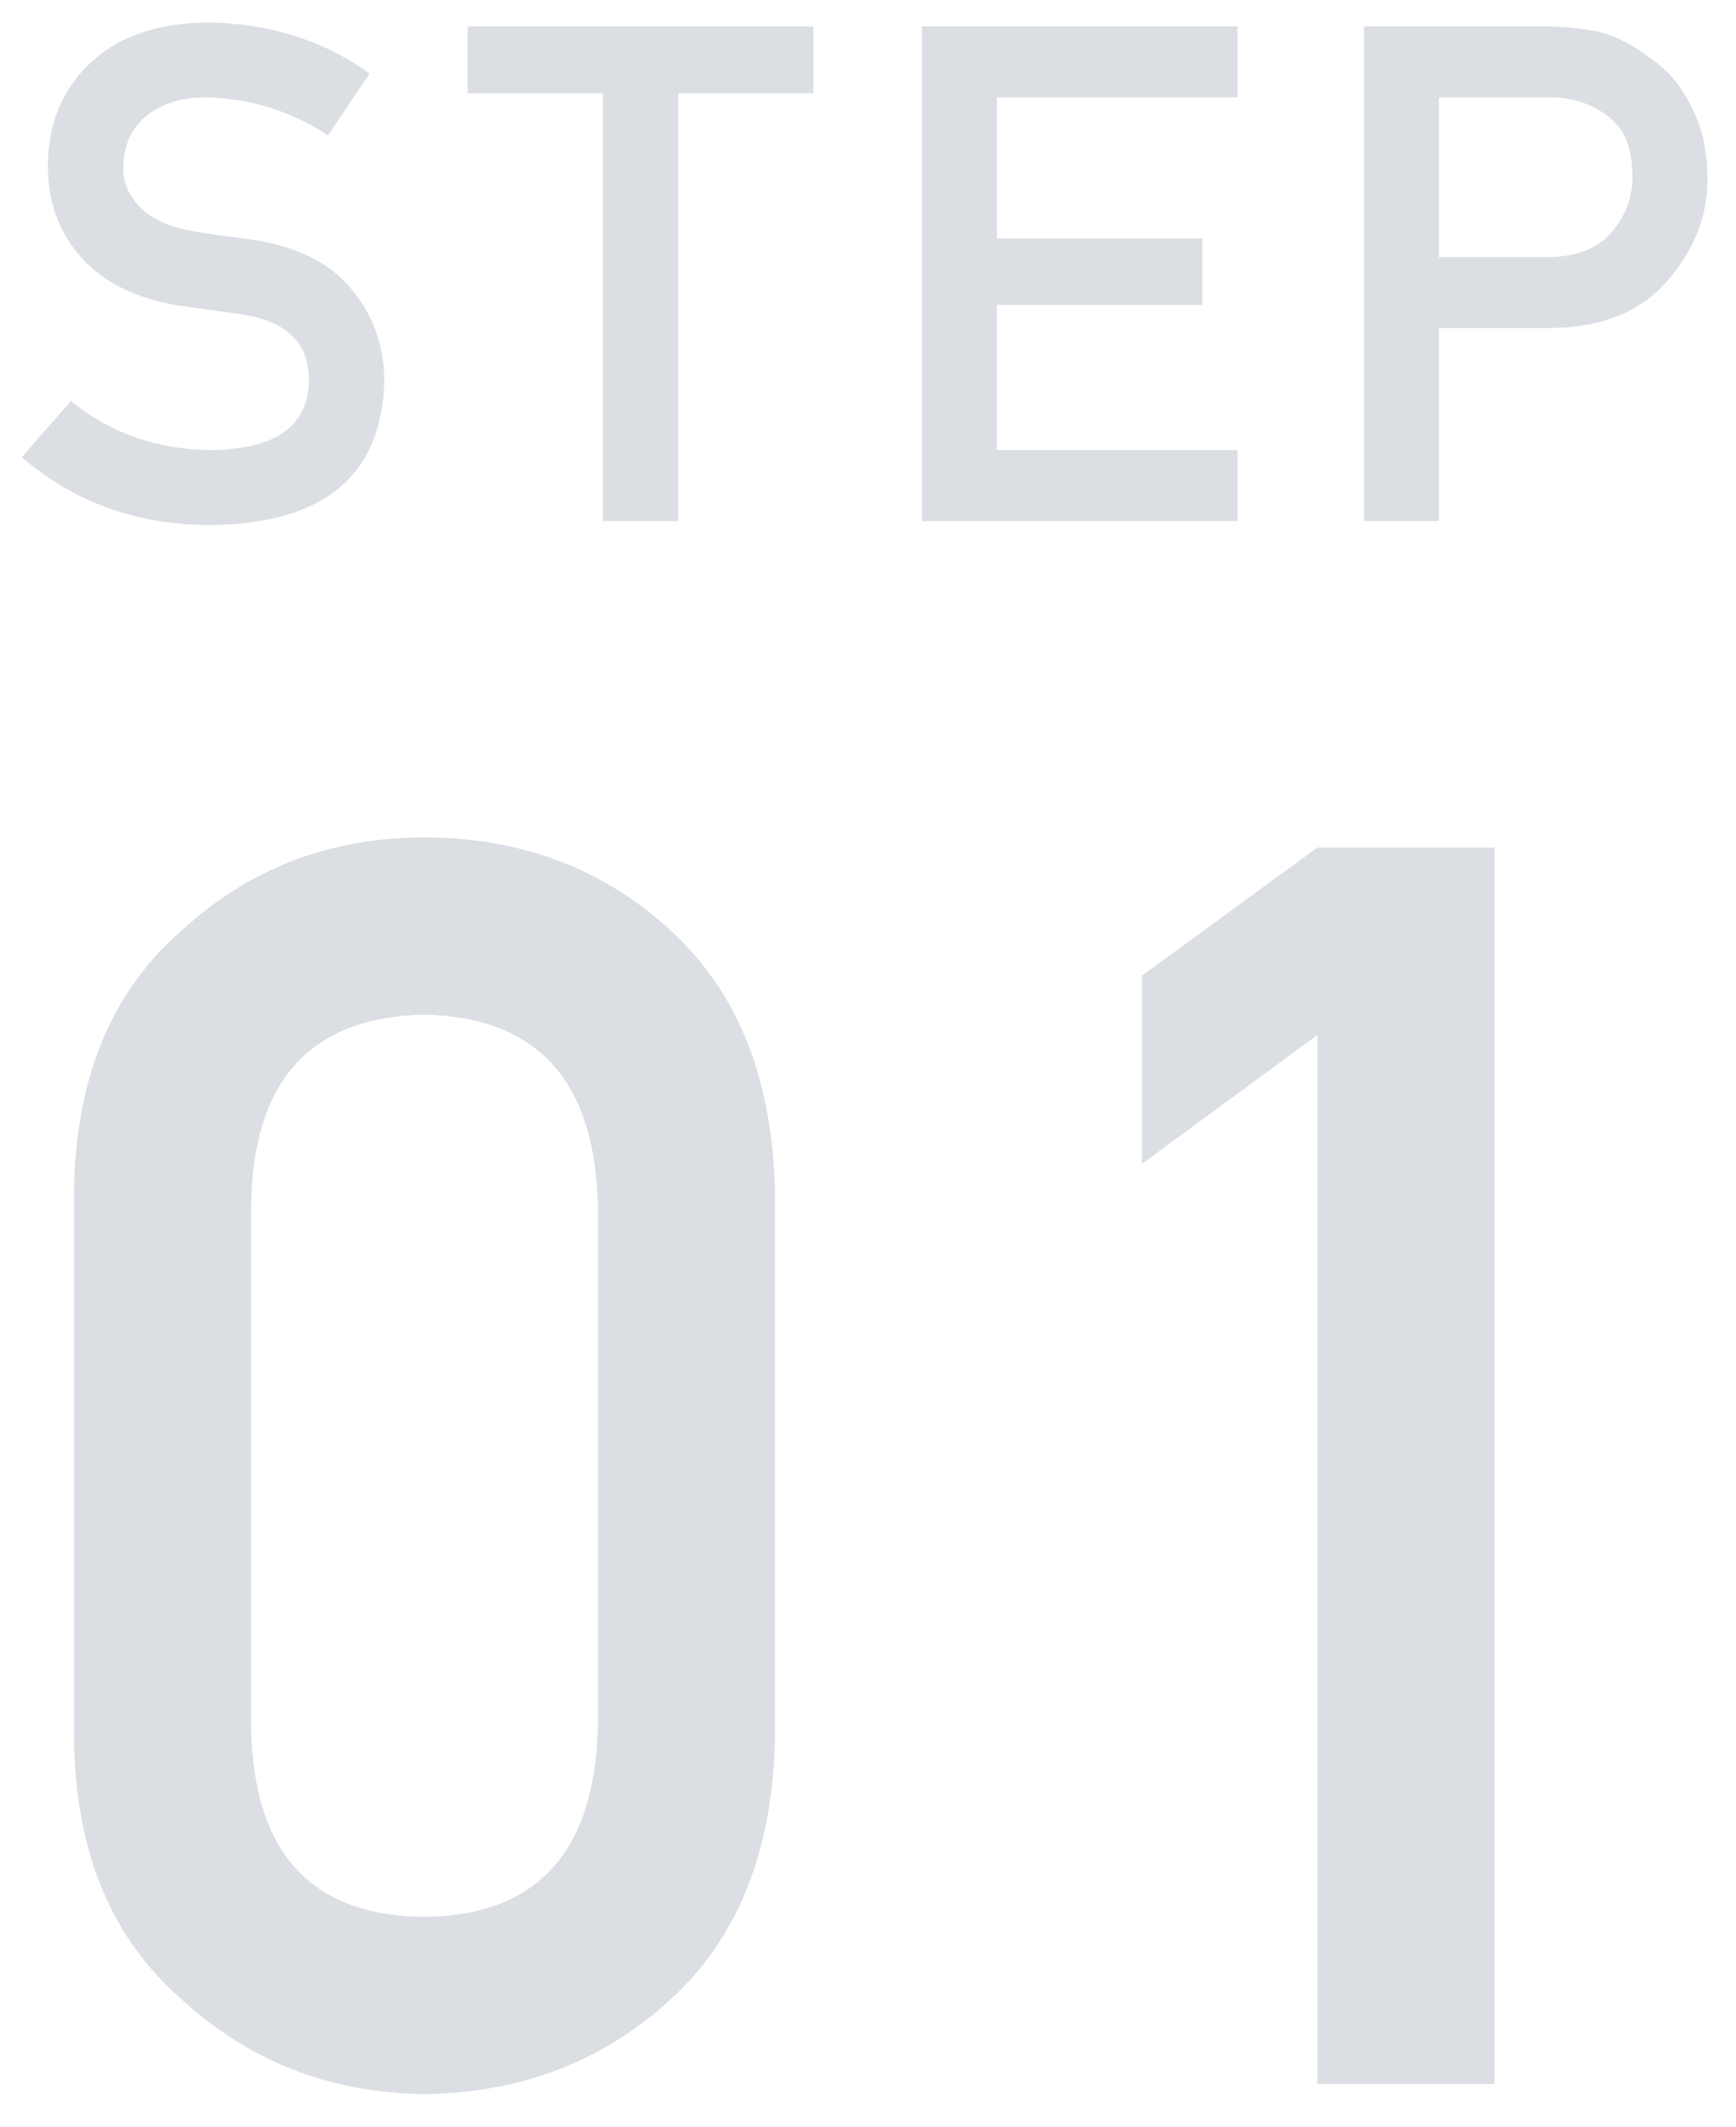 <svg width="40" height="49" viewBox="0 0 40 49" fill="none" xmlns="http://www.w3.org/2000/svg">
<path d="M1.635 9.234L0.502 10.531C1.715 11.573 3.166 12.094 4.854 12.094C7.463 12.062 8.796 10.958 8.854 8.781C8.854 7.974 8.601 7.266 8.096 6.656C7.585 6.036 6.796 5.654 5.729 5.508C5.187 5.44 4.76 5.38 4.447 5.328C3.885 5.224 3.476 5.036 3.221 4.766C2.965 4.5 2.838 4.203 2.838 3.875C2.848 3.328 3.038 2.917 3.408 2.641C3.762 2.375 4.205 2.242 4.736 2.242C5.762 2.263 6.702 2.555 7.557 3.117L8.518 1.695C7.471 0.94 6.239 0.547 4.822 0.516C3.645 0.526 2.736 0.833 2.096 1.438C1.434 2.047 1.104 2.849 1.104 3.844C1.104 4.672 1.367 5.375 1.893 5.953C2.403 6.516 3.148 6.878 4.127 7.039C4.674 7.117 5.176 7.188 5.635 7.25C6.635 7.422 7.13 7.932 7.119 8.781C7.098 9.818 6.348 10.346 4.869 10.367C3.619 10.357 2.541 9.979 1.635 9.234Z" fill="#DBDEE3"/>
<path d="M13.891 12H15.626V2.148H18.743V0.609H10.774V2.148H13.891V12Z" fill="#DBDEE3"/>
<path d="M21.242 12H28.515V10.367H22.968V7.023H27.703V5.492H22.968V2.242H28.515V0.609H21.242V12Z" fill="#DBDEE3"/>
<path d="M33.154 2.242H35.647C36.115 2.232 36.527 2.339 36.881 2.562C37.115 2.698 37.298 2.883 37.428 3.117C37.553 3.378 37.615 3.698 37.615 4.078C37.615 4.536 37.462 4.953 37.154 5.328C36.831 5.714 36.35 5.911 35.709 5.922H33.154V2.242ZM31.428 12H33.154V7.555H35.779C36.951 7.534 37.842 7.159 38.451 6.43C39.045 5.737 39.342 4.969 39.342 4.125C39.342 3.5 39.225 2.958 38.99 2.5C38.766 2.026 38.475 1.661 38.115 1.406C37.688 1.068 37.266 0.844 36.85 0.734C36.433 0.651 36.001 0.609 35.553 0.609H31.428V12Z" fill="#DBDEE3"/>
<path d="M13.775 39.797C13.697 42.675 12.362 44.126 9.771 44.152C7.167 44.126 5.839 42.675 5.787 39.797V27.727C5.839 24.875 7.167 23.423 9.771 23.371C12.362 23.423 13.697 24.875 13.775 27.727V39.797ZM1.705 40.031C1.731 42.648 2.57 44.667 4.224 46.086C5.774 47.492 7.623 48.208 9.771 48.234C11.985 48.208 13.866 47.492 15.415 46.086C16.991 44.667 17.805 42.648 17.857 40.031V27.473C17.805 24.842 16.991 22.818 15.415 21.398C13.866 19.992 11.985 19.289 9.771 19.289C7.623 19.289 5.774 19.992 4.224 21.398C2.57 22.818 1.731 24.842 1.705 27.473V40.031Z" fill="#DBDEE3"/>
<path d="M30.354 23.84V48H34.436V19.523H30.354L26.311 22.473V26.809L30.354 23.84Z" fill="#DBDEE3"/>
</svg>
